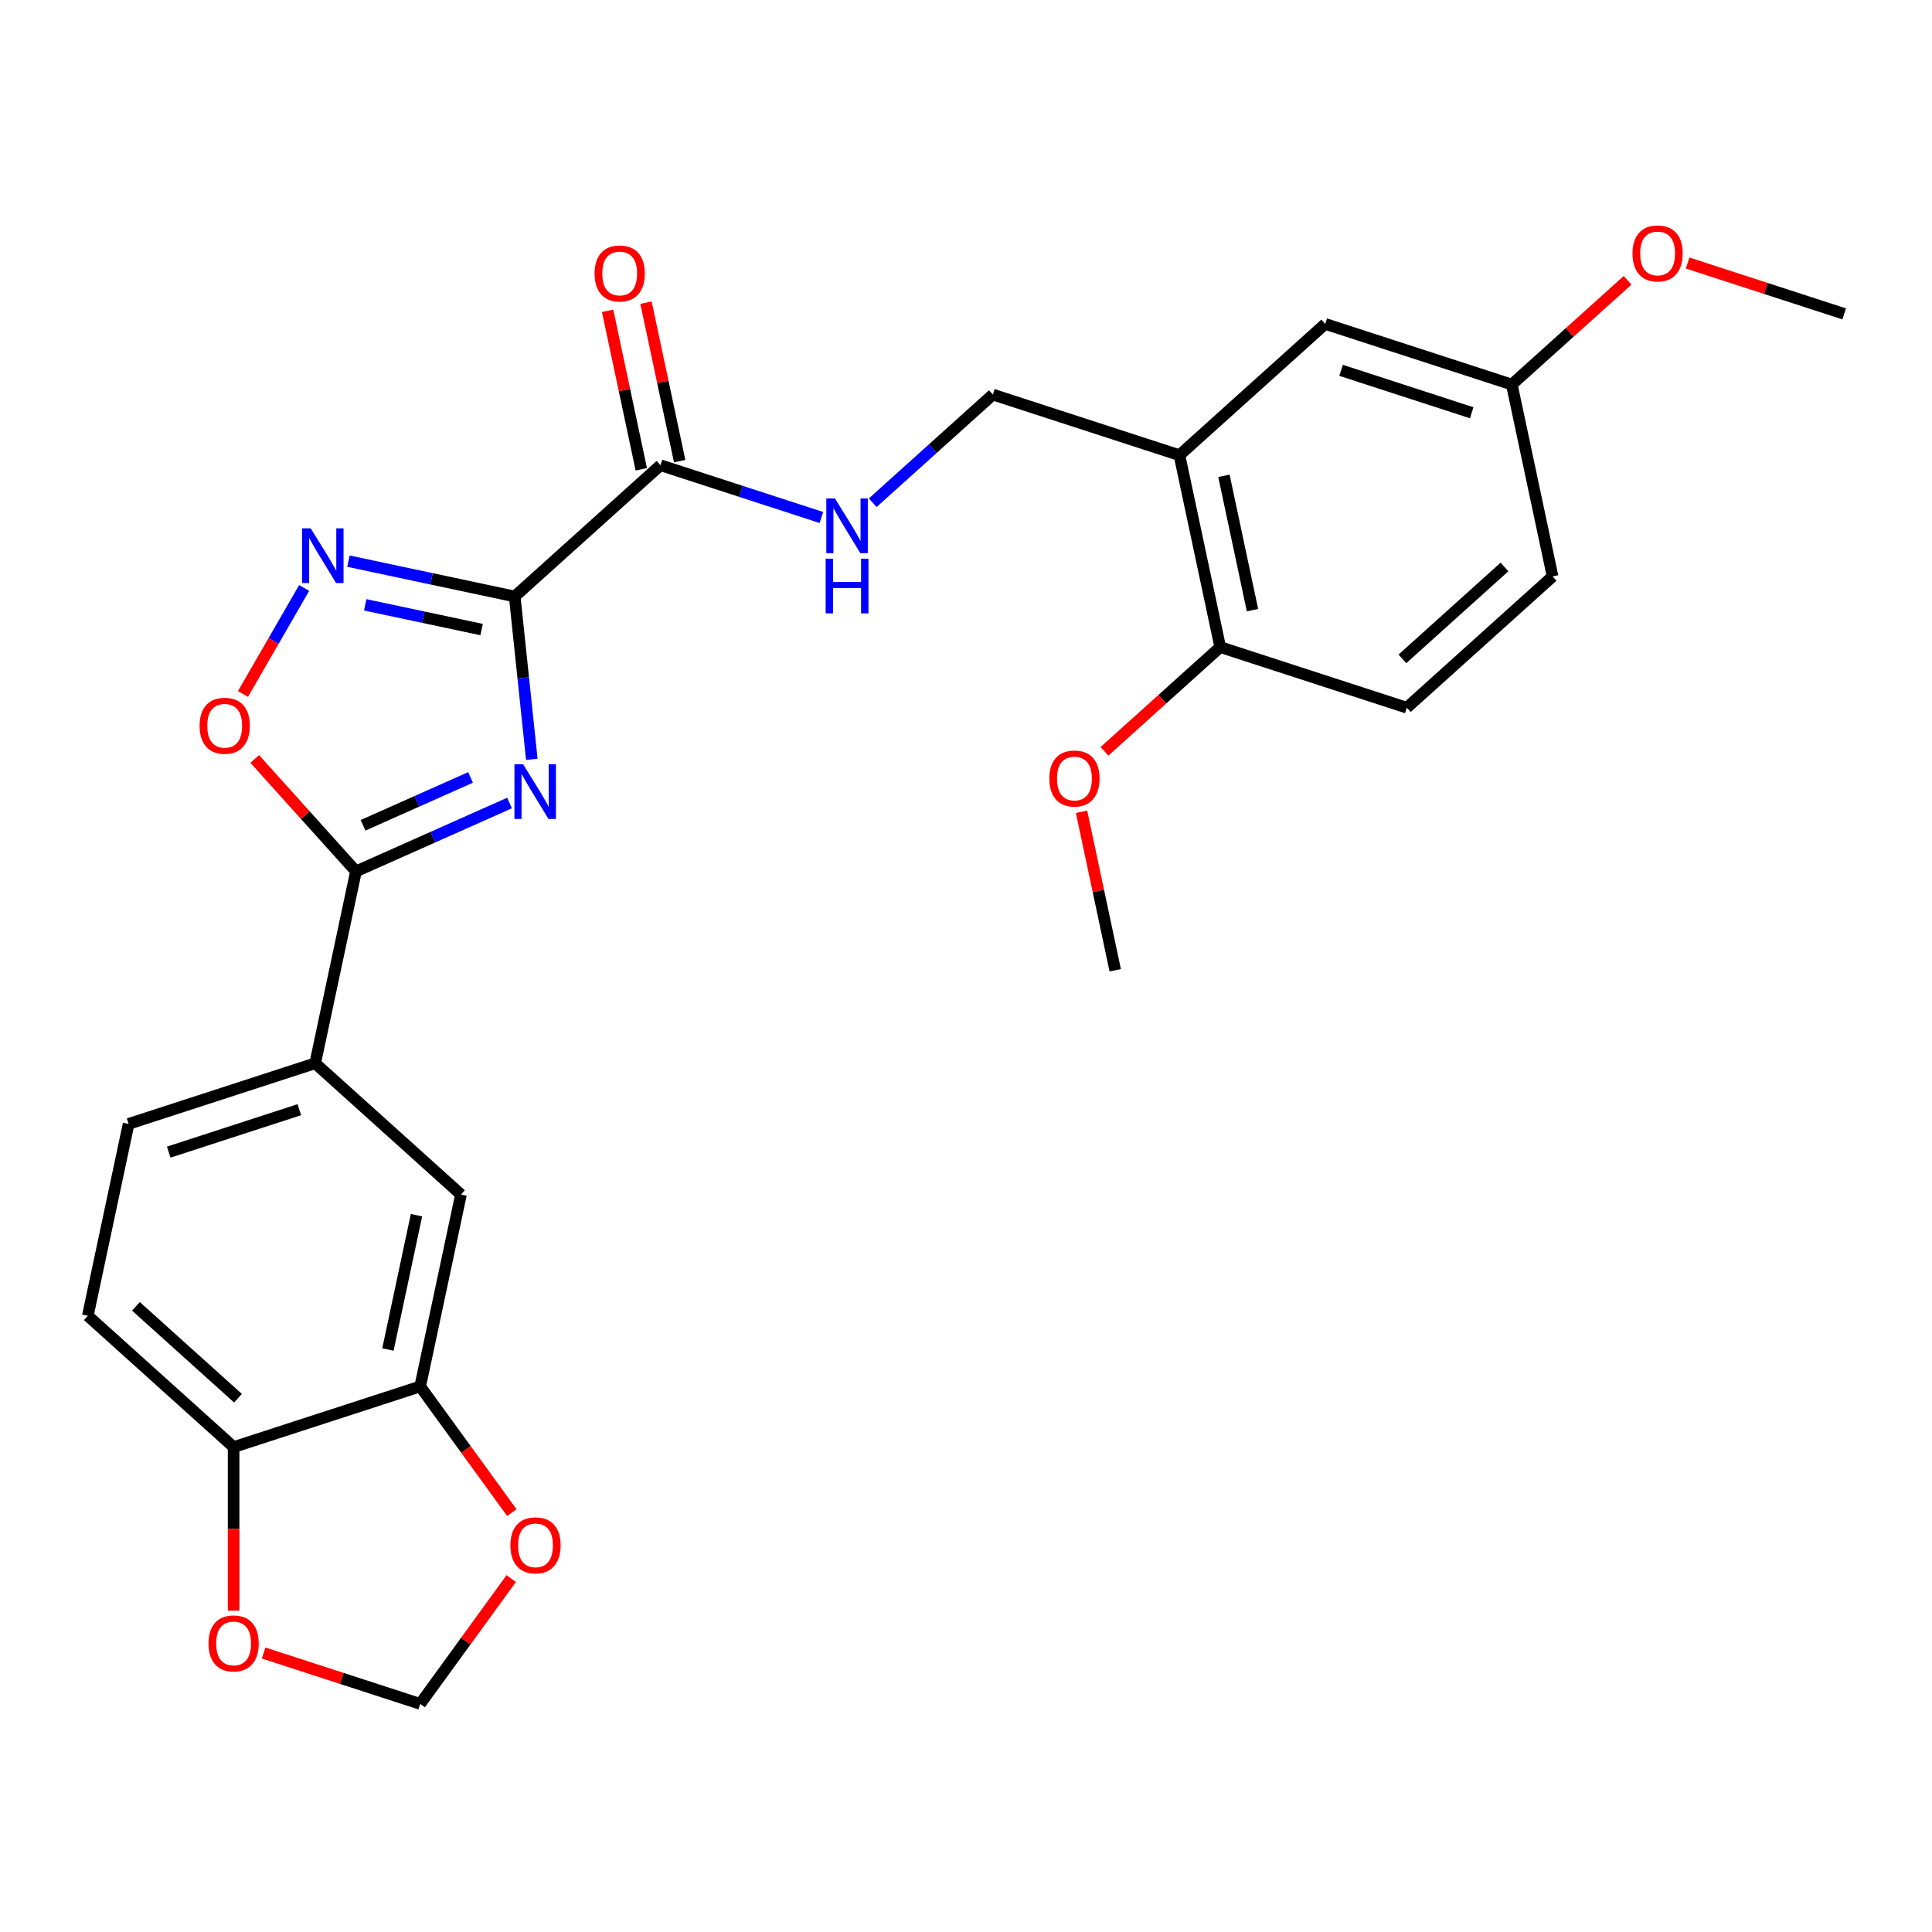 <?xml version='1.0' encoding='iso-8859-1'?>
<svg version='1.1' baseProfile='full'
              xmlns='http://www.w3.org/2000/svg'
                      xmlns:rdkit='http://www.rdkit.org/xml'
                      xmlns:xlink='http://www.w3.org/1999/xlink'
                  xml:space='preserve'
width='1000px' height='1000px' viewBox='0 0 1000 1000'>
<!-- END OF HEADER -->
<rect style='opacity:1.0;fill:#FFFFFF;stroke:none' width='1000' height='1000' x='0' y='0'> </rect>
<path class='bond-0' d='M 266.403,308.74 L 270.833,350.885' style='fill:none;fill-rule:evenodd;stroke:#000000;stroke-width:6px;stroke-linecap:butt;stroke-linejoin:miter;stroke-opacity:1' />
<path class='bond-0' d='M 270.833,350.885 L 275.262,393.029' style='fill:none;fill-rule:evenodd;stroke:#0000FF;stroke-width:6px;stroke-linecap:butt;stroke-linejoin:miter;stroke-opacity:1' />
<path class='bond-1' d='M 266.403,308.74 L 223.38,299.595' style='fill:none;fill-rule:evenodd;stroke:#000000;stroke-width:6px;stroke-linecap:butt;stroke-linejoin:miter;stroke-opacity:1' />
<path class='bond-1' d='M 223.38,299.595 L 180.357,290.45' style='fill:none;fill-rule:evenodd;stroke:#0000FF;stroke-width:6px;stroke-linecap:butt;stroke-linejoin:miter;stroke-opacity:1' />
<path class='bond-1' d='M 249.274,325.862 L 219.158,319.46' style='fill:none;fill-rule:evenodd;stroke:#000000;stroke-width:6px;stroke-linecap:butt;stroke-linejoin:miter;stroke-opacity:1' />
<path class='bond-1' d='M 219.158,319.46 L 189.042,313.059' style='fill:none;fill-rule:evenodd;stroke:#0000FF;stroke-width:6px;stroke-linecap:butt;stroke-linejoin:miter;stroke-opacity:1' />
<path class='bond-4' d='M 266.403,308.74 L 341.865,240.794' style='fill:none;fill-rule:evenodd;stroke:#000000;stroke-width:6px;stroke-linecap:butt;stroke-linejoin:miter;stroke-opacity:1' />
<path class='bond-2' d='M 263.739,415.64 L 223.996,433.334' style='fill:none;fill-rule:evenodd;stroke:#0000FF;stroke-width:6px;stroke-linecap:butt;stroke-linejoin:miter;stroke-opacity:1' />
<path class='bond-2' d='M 223.996,433.334 L 184.253,451.029' style='fill:none;fill-rule:evenodd;stroke:#000000;stroke-width:6px;stroke-linecap:butt;stroke-linejoin:miter;stroke-opacity:1' />
<path class='bond-2' d='M 243.556,402.395 L 215.735,414.781' style='fill:none;fill-rule:evenodd;stroke:#0000FF;stroke-width:6px;stroke-linecap:butt;stroke-linejoin:miter;stroke-opacity:1' />
<path class='bond-2' d='M 215.735,414.781 L 187.915,427.168' style='fill:none;fill-rule:evenodd;stroke:#000000;stroke-width:6px;stroke-linecap:butt;stroke-linejoin:miter;stroke-opacity:1' />
<path class='bond-3' d='M 157.438,304.327 L 141.6,331.759' style='fill:none;fill-rule:evenodd;stroke:#0000FF;stroke-width:6px;stroke-linecap:butt;stroke-linejoin:miter;stroke-opacity:1' />
<path class='bond-3' d='M 141.6,331.759 L 125.762,359.191' style='fill:none;fill-rule:evenodd;stroke:#FF0000;stroke-width:6px;stroke-linecap:butt;stroke-linejoin:miter;stroke-opacity:1' />
<path class='bond-5' d='M 184.253,451.029 L 163.141,550.354' style='fill:none;fill-rule:evenodd;stroke:#000000;stroke-width:6px;stroke-linecap:butt;stroke-linejoin:miter;stroke-opacity:1' />
<path class='bond-27' d='M 184.253,451.029 L 158.049,421.927' style='fill:none;fill-rule:evenodd;stroke:#000000;stroke-width:6px;stroke-linecap:butt;stroke-linejoin:miter;stroke-opacity:1' />
<path class='bond-27' d='M 158.049,421.927 L 131.845,392.825' style='fill:none;fill-rule:evenodd;stroke:#FF0000;stroke-width:6px;stroke-linecap:butt;stroke-linejoin:miter;stroke-opacity:1' />
<path class='bond-8' d='M 341.865,240.794 L 383.513,254.326' style='fill:none;fill-rule:evenodd;stroke:#000000;stroke-width:6px;stroke-linecap:butt;stroke-linejoin:miter;stroke-opacity:1' />
<path class='bond-8' d='M 383.513,254.326 L 425.16,267.858' style='fill:none;fill-rule:evenodd;stroke:#0000FF;stroke-width:6px;stroke-linecap:butt;stroke-linejoin:miter;stroke-opacity:1' />
<path class='bond-17' d='M 351.797,238.683 L 343.08,197.67' style='fill:none;fill-rule:evenodd;stroke:#000000;stroke-width:6px;stroke-linecap:butt;stroke-linejoin:miter;stroke-opacity:1' />
<path class='bond-17' d='M 343.08,197.67 L 334.362,156.657' style='fill:none;fill-rule:evenodd;stroke:#FF0000;stroke-width:6px;stroke-linecap:butt;stroke-linejoin:miter;stroke-opacity:1' />
<path class='bond-17' d='M 331.932,242.905 L 323.215,201.892' style='fill:none;fill-rule:evenodd;stroke:#000000;stroke-width:6px;stroke-linecap:butt;stroke-linejoin:miter;stroke-opacity:1' />
<path class='bond-17' d='M 323.215,201.892 L 314.497,160.879' style='fill:none;fill-rule:evenodd;stroke:#FF0000;stroke-width:6px;stroke-linecap:butt;stroke-linejoin:miter;stroke-opacity:1' />
<path class='bond-9' d='M 163.141,550.354 L 238.602,618.3' style='fill:none;fill-rule:evenodd;stroke:#000000;stroke-width:6px;stroke-linecap:butt;stroke-linejoin:miter;stroke-opacity:1' />
<path class='bond-18' d='M 163.141,550.354 L 66.567,581.733' style='fill:none;fill-rule:evenodd;stroke:#000000;stroke-width:6px;stroke-linecap:butt;stroke-linejoin:miter;stroke-opacity:1' />
<path class='bond-18' d='M 154.93,574.376 L 87.329,596.341' style='fill:none;fill-rule:evenodd;stroke:#000000;stroke-width:6px;stroke-linecap:butt;stroke-linejoin:miter;stroke-opacity:1' />
<path class='bond-6' d='M 610.474,235.606 L 513.901,204.227' style='fill:none;fill-rule:evenodd;stroke:#000000;stroke-width:6px;stroke-linecap:butt;stroke-linejoin:miter;stroke-opacity:1' />
<path class='bond-14' d='M 610.474,235.606 L 631.586,334.93' style='fill:none;fill-rule:evenodd;stroke:#000000;stroke-width:6px;stroke-linecap:butt;stroke-linejoin:miter;stroke-opacity:1' />
<path class='bond-14' d='M 633.506,246.282 L 648.285,315.809' style='fill:none;fill-rule:evenodd;stroke:#000000;stroke-width:6px;stroke-linecap:butt;stroke-linejoin:miter;stroke-opacity:1' />
<path class='bond-16' d='M 610.474,235.606 L 685.936,167.66' style='fill:none;fill-rule:evenodd;stroke:#000000;stroke-width:6px;stroke-linecap:butt;stroke-linejoin:miter;stroke-opacity:1' />
<path class='bond-7' d='M 217.49,717.625 L 238.602,618.3' style='fill:none;fill-rule:evenodd;stroke:#000000;stroke-width:6px;stroke-linecap:butt;stroke-linejoin:miter;stroke-opacity:1' />
<path class='bond-7' d='M 200.792,698.504 L 215.57,628.976' style='fill:none;fill-rule:evenodd;stroke:#000000;stroke-width:6px;stroke-linecap:butt;stroke-linejoin:miter;stroke-opacity:1' />
<path class='bond-11' d='M 217.49,717.625 L 241.209,750.271' style='fill:none;fill-rule:evenodd;stroke:#000000;stroke-width:6px;stroke-linecap:butt;stroke-linejoin:miter;stroke-opacity:1' />
<path class='bond-11' d='M 241.209,750.271 L 264.928,782.917' style='fill:none;fill-rule:evenodd;stroke:#FF0000;stroke-width:6px;stroke-linecap:butt;stroke-linejoin:miter;stroke-opacity:1' />
<path class='bond-28' d='M 217.49,717.625 L 120.916,749.003' style='fill:none;fill-rule:evenodd;stroke:#000000;stroke-width:6px;stroke-linecap:butt;stroke-linejoin:miter;stroke-opacity:1' />
<path class='bond-13' d='M 451.717,260.217 L 482.809,232.222' style='fill:none;fill-rule:evenodd;stroke:#0000FF;stroke-width:6px;stroke-linecap:butt;stroke-linejoin:miter;stroke-opacity:1' />
<path class='bond-13' d='M 482.809,232.222 L 513.901,204.227' style='fill:none;fill-rule:evenodd;stroke:#000000;stroke-width:6px;stroke-linecap:butt;stroke-linejoin:miter;stroke-opacity:1' />
<path class='bond-10' d='M 120.916,749.003 L 45.455,681.057' style='fill:none;fill-rule:evenodd;stroke:#000000;stroke-width:6px;stroke-linecap:butt;stroke-linejoin:miter;stroke-opacity:1' />
<path class='bond-10' d='M 123.186,723.719 L 70.363,676.157' style='fill:none;fill-rule:evenodd;stroke:#000000;stroke-width:6px;stroke-linecap:butt;stroke-linejoin:miter;stroke-opacity:1' />
<path class='bond-12' d='M 120.916,749.003 L 120.916,791.346' style='fill:none;fill-rule:evenodd;stroke:#000000;stroke-width:6px;stroke-linecap:butt;stroke-linejoin:miter;stroke-opacity:1' />
<path class='bond-12' d='M 120.916,791.346 L 120.916,833.689' style='fill:none;fill-rule:evenodd;stroke:#FF0000;stroke-width:6px;stroke-linecap:butt;stroke-linejoin:miter;stroke-opacity:1' />
<path class='bond-15' d='M 264.608,817.074 L 241.049,849.5' style='fill:none;fill-rule:evenodd;stroke:#FF0000;stroke-width:6px;stroke-linecap:butt;stroke-linejoin:miter;stroke-opacity:1' />
<path class='bond-15' d='M 241.049,849.5 L 217.49,881.926' style='fill:none;fill-rule:evenodd;stroke:#000000;stroke-width:6px;stroke-linecap:butt;stroke-linejoin:miter;stroke-opacity:1' />
<path class='bond-30' d='M 136.455,855.596 L 176.972,868.761' style='fill:none;fill-rule:evenodd;stroke:#FF0000;stroke-width:6px;stroke-linecap:butt;stroke-linejoin:miter;stroke-opacity:1' />
<path class='bond-30' d='M 176.972,868.761 L 217.49,881.926' style='fill:none;fill-rule:evenodd;stroke:#000000;stroke-width:6px;stroke-linecap:butt;stroke-linejoin:miter;stroke-opacity:1' />
<path class='bond-20' d='M 631.586,334.93 L 728.16,366.309' style='fill:none;fill-rule:evenodd;stroke:#000000;stroke-width:6px;stroke-linecap:butt;stroke-linejoin:miter;stroke-opacity:1' />
<path class='bond-23' d='M 631.586,334.93 L 601.625,361.908' style='fill:none;fill-rule:evenodd;stroke:#000000;stroke-width:6px;stroke-linecap:butt;stroke-linejoin:miter;stroke-opacity:1' />
<path class='bond-23' d='M 601.625,361.908 L 571.663,388.885' style='fill:none;fill-rule:evenodd;stroke:#FF0000;stroke-width:6px;stroke-linecap:butt;stroke-linejoin:miter;stroke-opacity:1' />
<path class='bond-21' d='M 685.936,167.66 L 782.51,199.038' style='fill:none;fill-rule:evenodd;stroke:#000000;stroke-width:6px;stroke-linecap:butt;stroke-linejoin:miter;stroke-opacity:1' />
<path class='bond-21' d='M 694.146,191.681 L 761.748,213.646' style='fill:none;fill-rule:evenodd;stroke:#000000;stroke-width:6px;stroke-linecap:butt;stroke-linejoin:miter;stroke-opacity:1' />
<path class='bond-19' d='M 66.567,581.733 L 45.455,681.057' style='fill:none;fill-rule:evenodd;stroke:#000000;stroke-width:6px;stroke-linecap:butt;stroke-linejoin:miter;stroke-opacity:1' />
<path class='bond-29' d='M 728.16,366.309 L 803.622,298.363' style='fill:none;fill-rule:evenodd;stroke:#000000;stroke-width:6px;stroke-linecap:butt;stroke-linejoin:miter;stroke-opacity:1' />
<path class='bond-29' d='M 725.89,341.025 L 778.714,293.463' style='fill:none;fill-rule:evenodd;stroke:#000000;stroke-width:6px;stroke-linecap:butt;stroke-linejoin:miter;stroke-opacity:1' />
<path class='bond-22' d='M 782.51,199.038 L 803.622,298.363' style='fill:none;fill-rule:evenodd;stroke:#000000;stroke-width:6px;stroke-linecap:butt;stroke-linejoin:miter;stroke-opacity:1' />
<path class='bond-24' d='M 782.51,199.038 L 812.471,172.061' style='fill:none;fill-rule:evenodd;stroke:#000000;stroke-width:6px;stroke-linecap:butt;stroke-linejoin:miter;stroke-opacity:1' />
<path class='bond-24' d='M 812.471,172.061 L 842.433,145.083' style='fill:none;fill-rule:evenodd;stroke:#FF0000;stroke-width:6px;stroke-linecap:butt;stroke-linejoin:miter;stroke-opacity:1' />
<path class='bond-25' d='M 559.802,420.175 L 568.519,461.188' style='fill:none;fill-rule:evenodd;stroke:#FF0000;stroke-width:6px;stroke-linecap:butt;stroke-linejoin:miter;stroke-opacity:1' />
<path class='bond-25' d='M 568.519,461.188 L 577.237,502.201' style='fill:none;fill-rule:evenodd;stroke:#000000;stroke-width:6px;stroke-linecap:butt;stroke-linejoin:miter;stroke-opacity:1' />
<path class='bond-26' d='M 873.51,136.141 L 914.028,149.306' style='fill:none;fill-rule:evenodd;stroke:#FF0000;stroke-width:6px;stroke-linecap:butt;stroke-linejoin:miter;stroke-opacity:1' />
<path class='bond-26' d='M 914.028,149.306 L 954.545,162.471' style='fill:none;fill-rule:evenodd;stroke:#000000;stroke-width:6px;stroke-linecap:butt;stroke-linejoin:miter;stroke-opacity:1' />
<path  class='atom-1' d='M 270.757 395.568
L 280.037 410.568
Q 280.957 412.048, 282.437 414.728
Q 283.917 417.408, 283.997 417.568
L 283.997 395.568
L 287.757 395.568
L 287.757 423.888
L 283.877 423.888
L 273.917 407.488
Q 272.757 405.568, 271.517 403.368
Q 270.317 401.168, 269.957 400.488
L 269.957 423.888
L 266.277 423.888
L 266.277 395.568
L 270.757 395.568
' fill='#0000FF'/>
<path  class='atom-2' d='M 160.818 273.468
L 170.098 288.468
Q 171.018 289.948, 172.498 292.628
Q 173.978 295.308, 174.058 295.468
L 174.058 273.468
L 177.818 273.468
L 177.818 301.788
L 173.938 301.788
L 163.978 285.388
Q 162.818 283.468, 161.578 281.268
Q 160.378 279.068, 160.018 278.388
L 160.018 301.788
L 156.338 301.788
L 156.338 273.468
L 160.818 273.468
' fill='#0000FF'/>
<path  class='atom-4' d='M 103.307 375.647
Q 103.307 368.847, 106.667 365.047
Q 110.027 361.247, 116.307 361.247
Q 122.587 361.247, 125.947 365.047
Q 129.307 368.847, 129.307 375.647
Q 129.307 382.527, 125.907 386.447
Q 122.507 390.327, 116.307 390.327
Q 110.067 390.327, 106.667 386.447
Q 103.307 382.567, 103.307 375.647
M 116.307 387.127
Q 120.627 387.127, 122.947 384.247
Q 125.307 381.327, 125.307 375.647
Q 125.307 370.087, 122.947 367.287
Q 120.627 364.447, 116.307 364.447
Q 111.987 364.447, 109.627 367.247
Q 107.307 370.047, 107.307 375.647
Q 107.307 381.367, 109.627 384.247
Q 111.987 387.127, 116.307 387.127
' fill='#FF0000'/>
<path  class='atom-9' d='M 432.179 258.013
L 441.459 273.013
Q 442.379 274.493, 443.859 277.173
Q 445.339 279.853, 445.419 280.013
L 445.419 258.013
L 449.179 258.013
L 449.179 286.333
L 445.299 286.333
L 435.339 269.933
Q 434.179 268.013, 432.939 265.813
Q 431.739 263.613, 431.379 262.933
L 431.379 286.333
L 427.699 286.333
L 427.699 258.013
L 432.179 258.013
' fill='#0000FF'/>
<path  class='atom-9' d='M 427.359 289.165
L 431.199 289.165
L 431.199 301.205
L 445.679 301.205
L 445.679 289.165
L 449.519 289.165
L 449.519 317.485
L 445.679 317.485
L 445.679 304.405
L 431.199 304.405
L 431.199 317.485
L 427.359 317.485
L 427.359 289.165
' fill='#0000FF'/>
<path  class='atom-12' d='M 264.176 799.855
Q 264.176 793.055, 267.536 789.255
Q 270.896 785.455, 277.176 785.455
Q 283.456 785.455, 286.816 789.255
Q 290.176 793.055, 290.176 799.855
Q 290.176 806.735, 286.776 810.655
Q 283.376 814.535, 277.176 814.535
Q 270.936 814.535, 267.536 810.655
Q 264.176 806.775, 264.176 799.855
M 277.176 811.335
Q 281.496 811.335, 283.816 808.455
Q 286.176 805.535, 286.176 799.855
Q 286.176 794.295, 283.816 791.495
Q 281.496 788.655, 277.176 788.655
Q 272.856 788.655, 270.496 791.455
Q 268.176 794.255, 268.176 799.855
Q 268.176 805.575, 270.496 808.455
Q 272.856 811.335, 277.176 811.335
' fill='#FF0000'/>
<path  class='atom-13' d='M 107.916 850.627
Q 107.916 843.827, 111.276 840.027
Q 114.636 836.227, 120.916 836.227
Q 127.196 836.227, 130.556 840.027
Q 133.916 843.827, 133.916 850.627
Q 133.916 857.507, 130.516 861.427
Q 127.116 865.307, 120.916 865.307
Q 114.676 865.307, 111.276 861.427
Q 107.916 857.547, 107.916 850.627
M 120.916 862.107
Q 125.236 862.107, 127.556 859.227
Q 129.916 856.307, 129.916 850.627
Q 129.916 845.067, 127.556 842.267
Q 125.236 839.427, 120.916 839.427
Q 116.596 839.427, 114.236 842.227
Q 111.916 845.027, 111.916 850.627
Q 111.916 856.347, 114.236 859.227
Q 116.596 862.107, 120.916 862.107
' fill='#FF0000'/>
<path  class='atom-18' d='M 307.753 141.549
Q 307.753 134.749, 311.113 130.949
Q 314.473 127.149, 320.753 127.149
Q 327.033 127.149, 330.393 130.949
Q 333.753 134.749, 333.753 141.549
Q 333.753 148.429, 330.353 152.349
Q 326.953 156.229, 320.753 156.229
Q 314.513 156.229, 311.113 152.349
Q 307.753 148.469, 307.753 141.549
M 320.753 153.029
Q 325.073 153.029, 327.393 150.149
Q 329.753 147.229, 329.753 141.549
Q 329.753 135.989, 327.393 133.189
Q 325.073 130.349, 320.753 130.349
Q 316.433 130.349, 314.073 133.149
Q 311.753 135.949, 311.753 141.549
Q 311.753 147.269, 314.073 150.149
Q 316.433 153.029, 320.753 153.029
' fill='#FF0000'/>
<path  class='atom-24' d='M 543.125 402.956
Q 543.125 396.156, 546.485 392.356
Q 549.845 388.556, 556.125 388.556
Q 562.405 388.556, 565.765 392.356
Q 569.125 396.156, 569.125 402.956
Q 569.125 409.836, 565.725 413.756
Q 562.325 417.636, 556.125 417.636
Q 549.885 417.636, 546.485 413.756
Q 543.125 409.876, 543.125 402.956
M 556.125 414.436
Q 560.445 414.436, 562.765 411.556
Q 565.125 408.636, 565.125 402.956
Q 565.125 397.396, 562.765 394.596
Q 560.445 391.756, 556.125 391.756
Q 551.805 391.756, 549.445 394.556
Q 547.125 397.356, 547.125 402.956
Q 547.125 408.676, 549.445 411.556
Q 551.805 414.436, 556.125 414.436
' fill='#FF0000'/>
<path  class='atom-25' d='M 844.972 131.172
Q 844.972 124.372, 848.332 120.572
Q 851.692 116.772, 857.972 116.772
Q 864.252 116.772, 867.612 120.572
Q 870.972 124.372, 870.972 131.172
Q 870.972 138.052, 867.572 141.972
Q 864.172 145.852, 857.972 145.852
Q 851.732 145.852, 848.332 141.972
Q 844.972 138.092, 844.972 131.172
M 857.972 142.652
Q 862.292 142.652, 864.612 139.772
Q 866.972 136.852, 866.972 131.172
Q 866.972 125.612, 864.612 122.812
Q 862.292 119.972, 857.972 119.972
Q 853.652 119.972, 851.292 122.772
Q 848.972 125.572, 848.972 131.172
Q 848.972 136.892, 851.292 139.772
Q 853.652 142.652, 857.972 142.652
' fill='#FF0000'/>
</svg>

